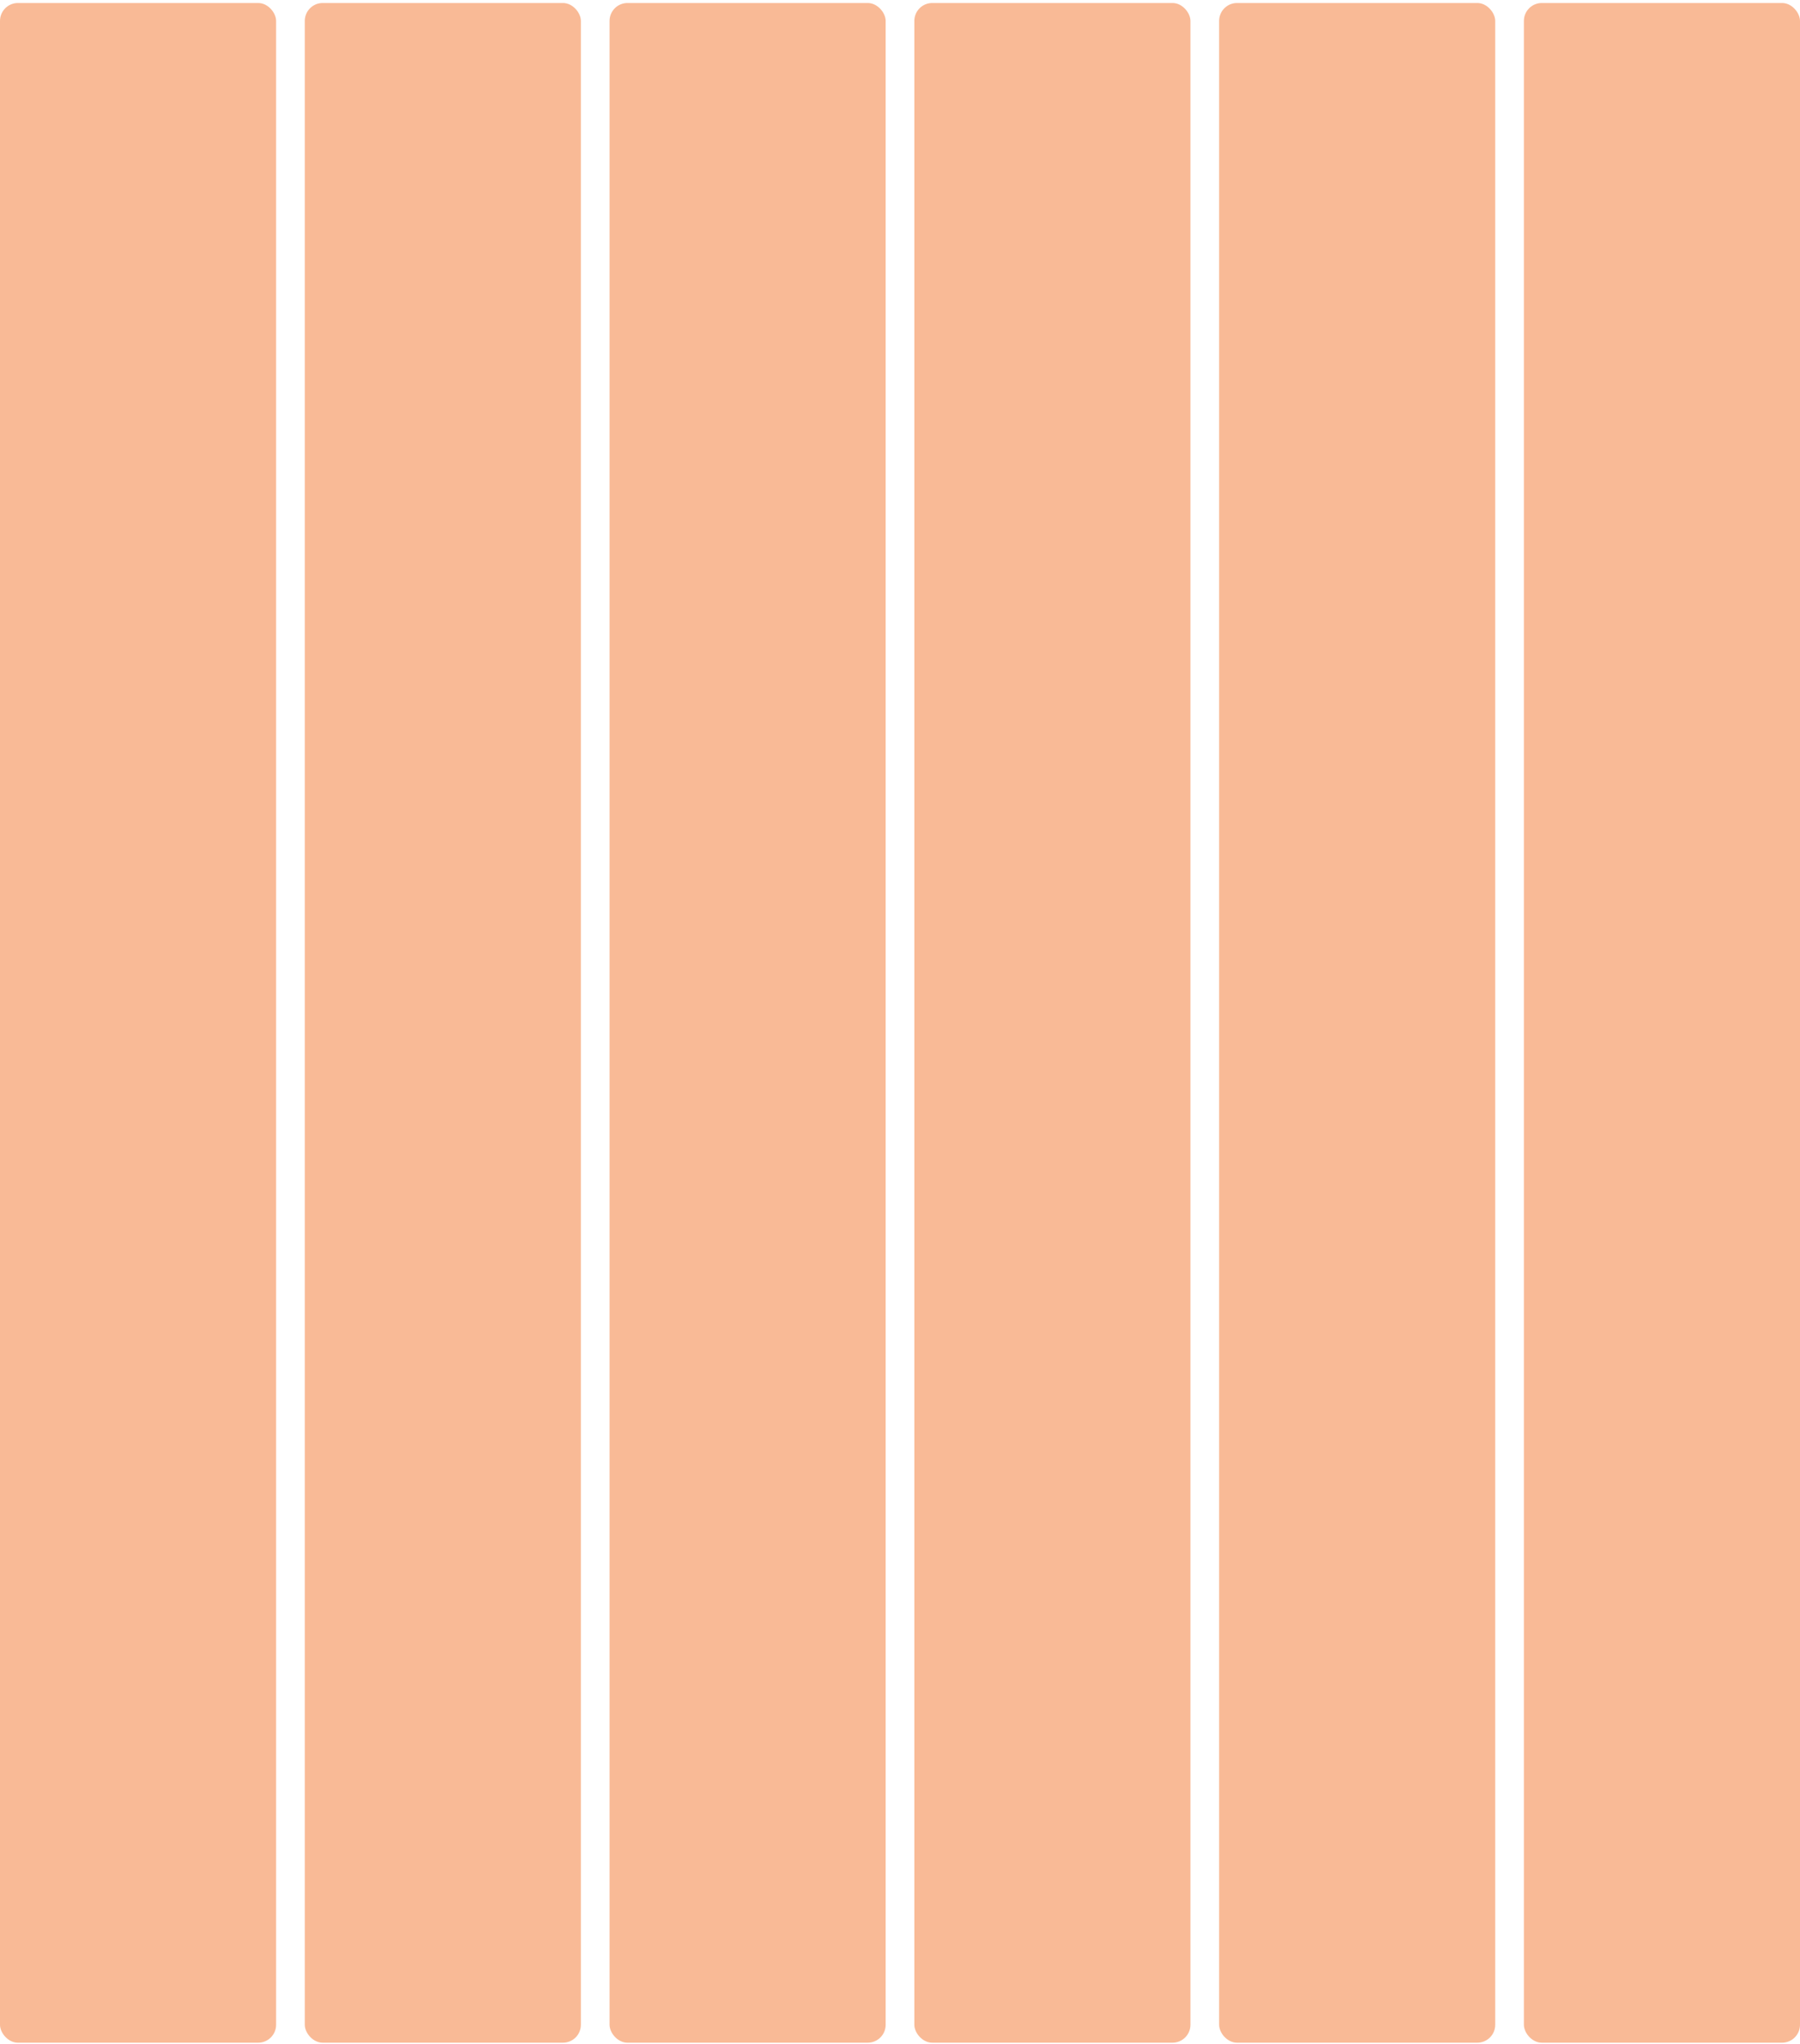 <svg width="229" height="260" viewBox="0 0 229 260" fill="none" xmlns="http://www.w3.org/2000/svg">
<rect y="0.382" width="35.127" height="259.413" rx="2.28" fill="#F4762E" fill-opacity="0.5"/>
<rect x="38.775" y="0.382" width="35.127" height="259.413" rx="2.28" fill="#F4762E" fill-opacity="0.5"/>
<rect x="77.549" y="0.382" width="35.127" height="259.413" rx="2.28" fill="#F4762E" fill-opacity="0.5"/>
<rect x="116.324" y="0.382" width="35.127" height="259.413" rx="2.28" fill="#F4762E" fill-opacity="0.5"/>
<rect x="155.098" y="0.382" width="35.127" height="259.413" rx="2.28" fill="#F4762E" fill-opacity="0.5"/>
<rect x="193.873" y="0.382" width="35.127" height="259.413" rx="2.28" fill="#F4762E" fill-opacity="0.5"/>
</svg>
